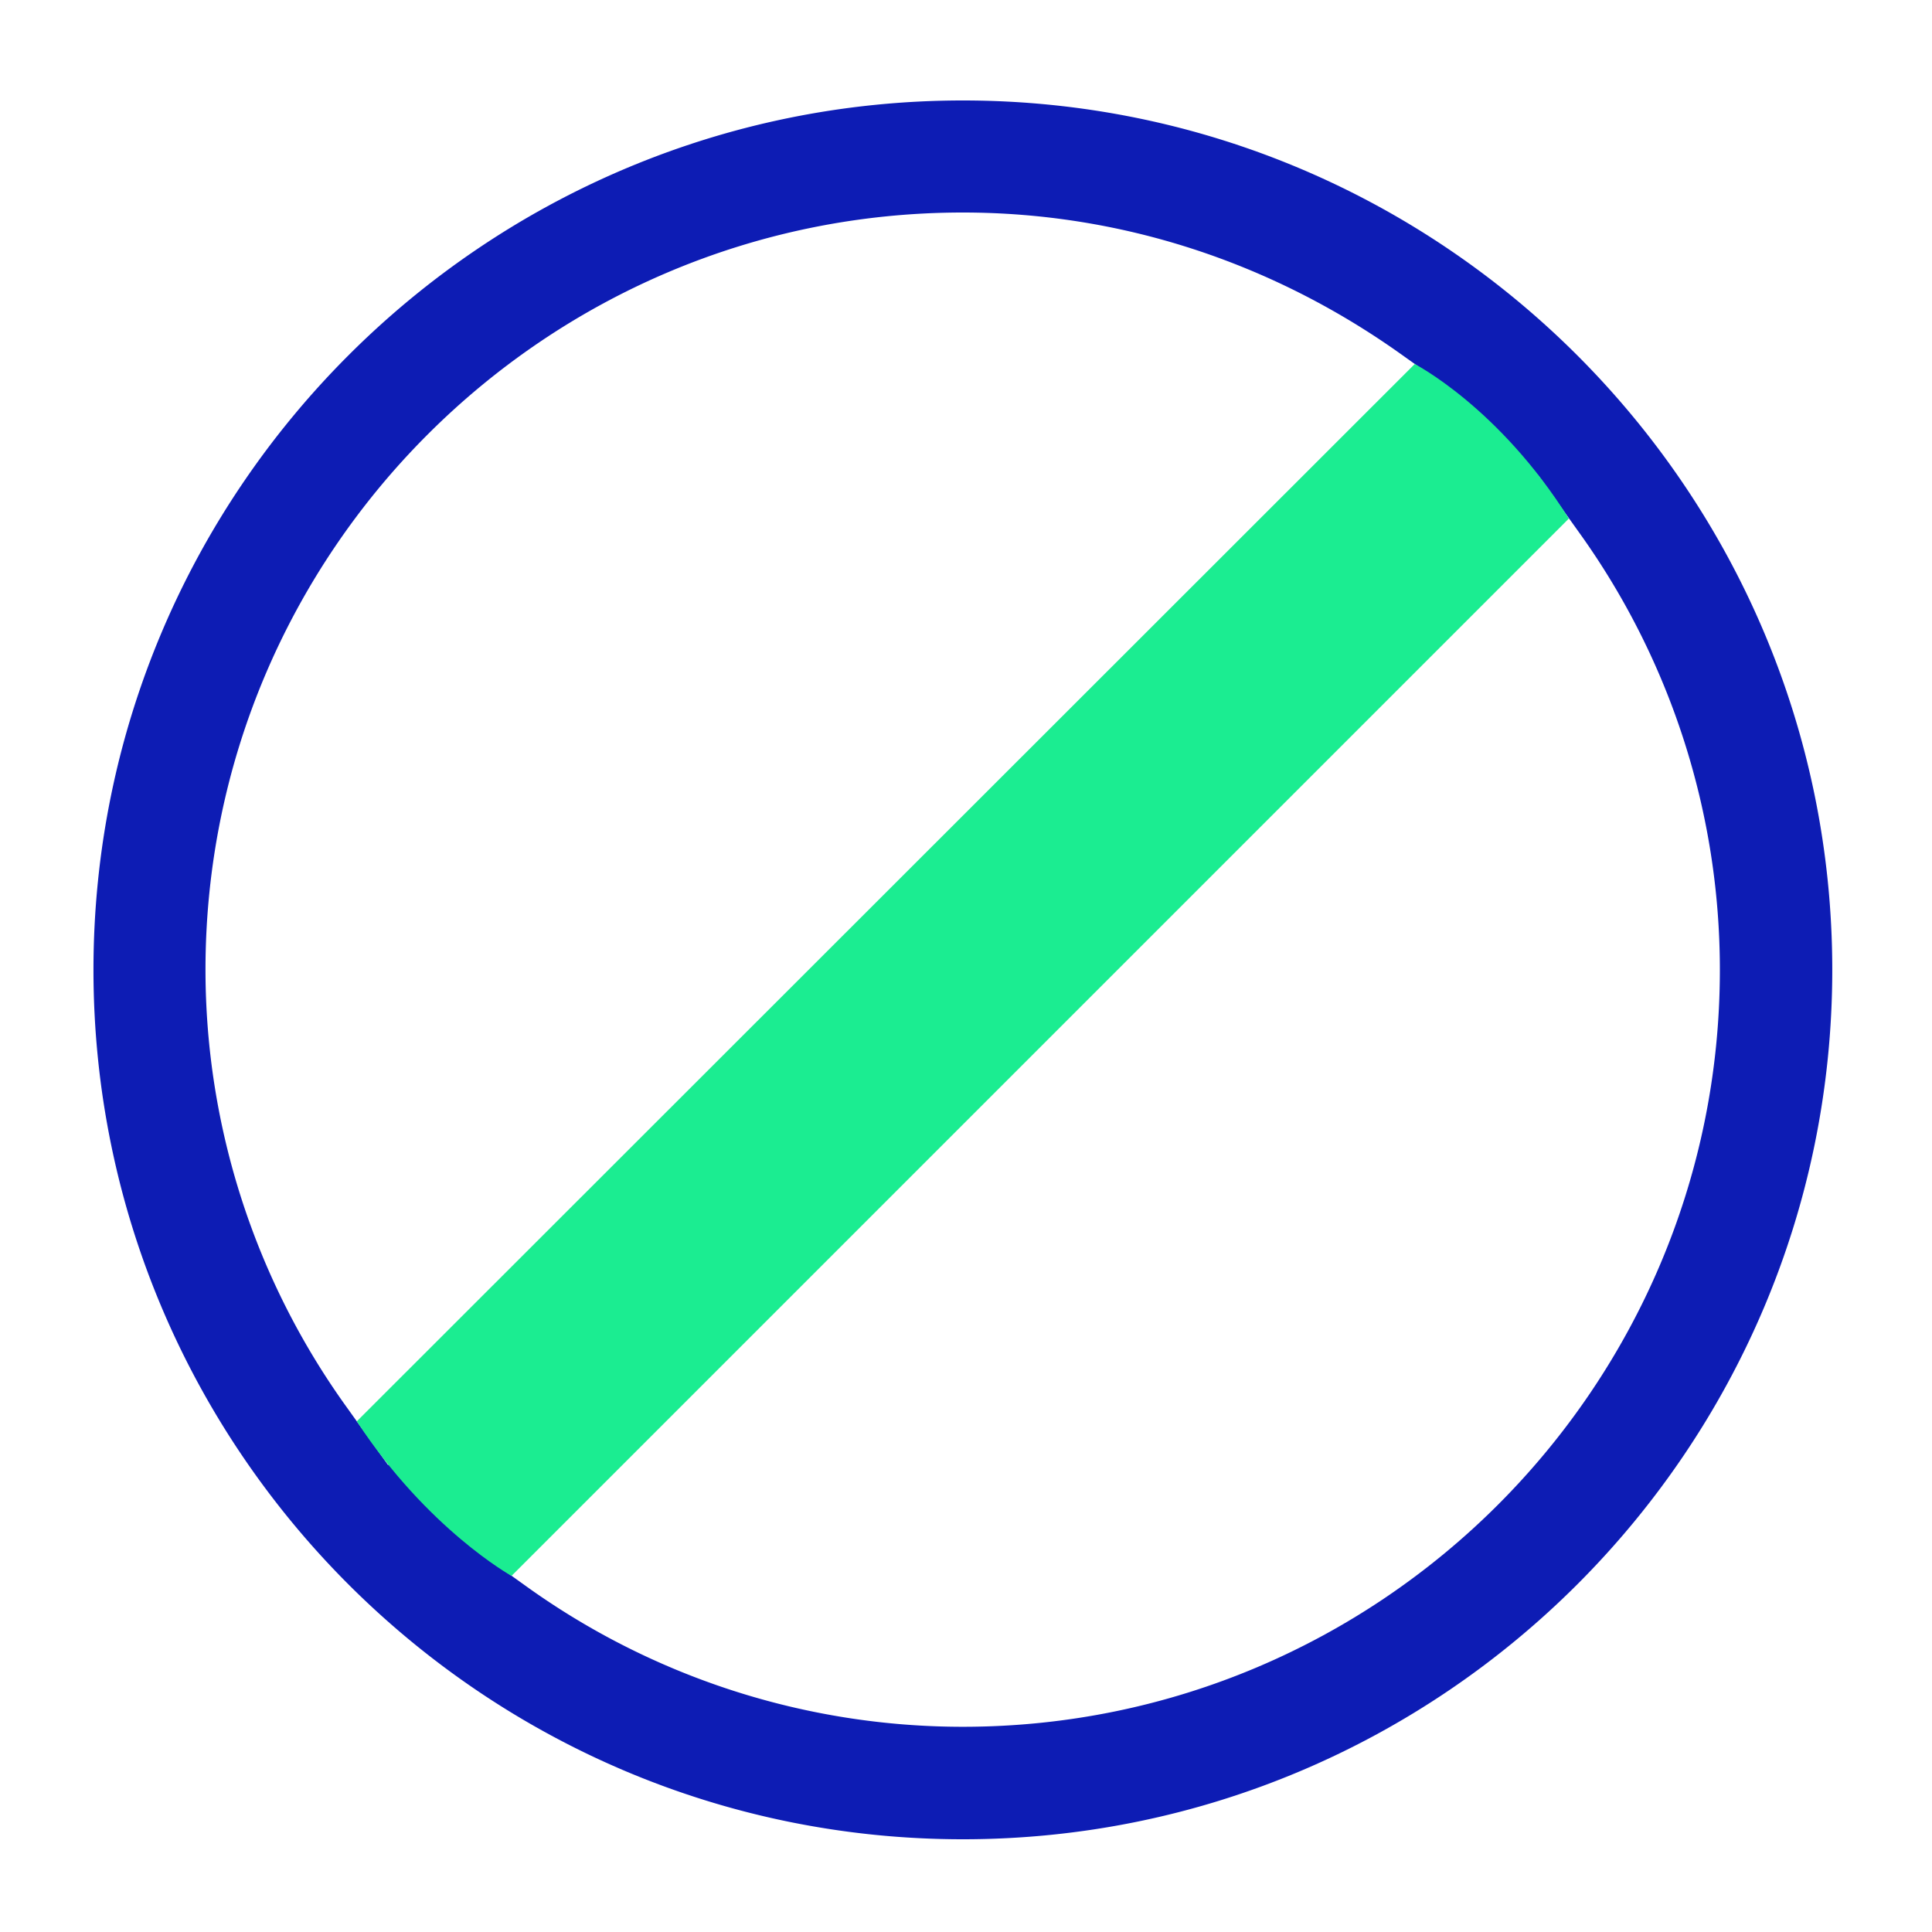 <svg id="Layer_1" data-name="Layer 1" xmlns="http://www.w3.org/2000/svg" viewBox="0 0 500 500"><defs><style>.cls-1{fill:#0d1cb4;}.cls-2{fill:#1bed91;}</style></defs><path class="cls-1" d="M249.19,26c-124.07,0-225,100.93-225,225s100.93,225,225,225,225-100.94,225-225S373.25,26,249.19,26ZM89.76,364.23A193.94,193.94,0,0,1,53.18,251c0-108.08,87.93-196,196-196,40.44,0,79.61,12.64,113.26,36.56l15,10.67-277,276.93ZM445.1,251c0,108-87.89,195.89-195.91,195.89a193.69,193.69,0,0,1-113.32-36.59L121,399.64l277-276.77,10.68,14.95A193.93,193.93,0,0,1,445.1,251Z"/><path class="cls-2" d="M92.34,367.84,366.13,94.21s21.85,11.22,39.88,40L132.38,407.84S110.66,395.78,92.34,367.84Z"/></svg>